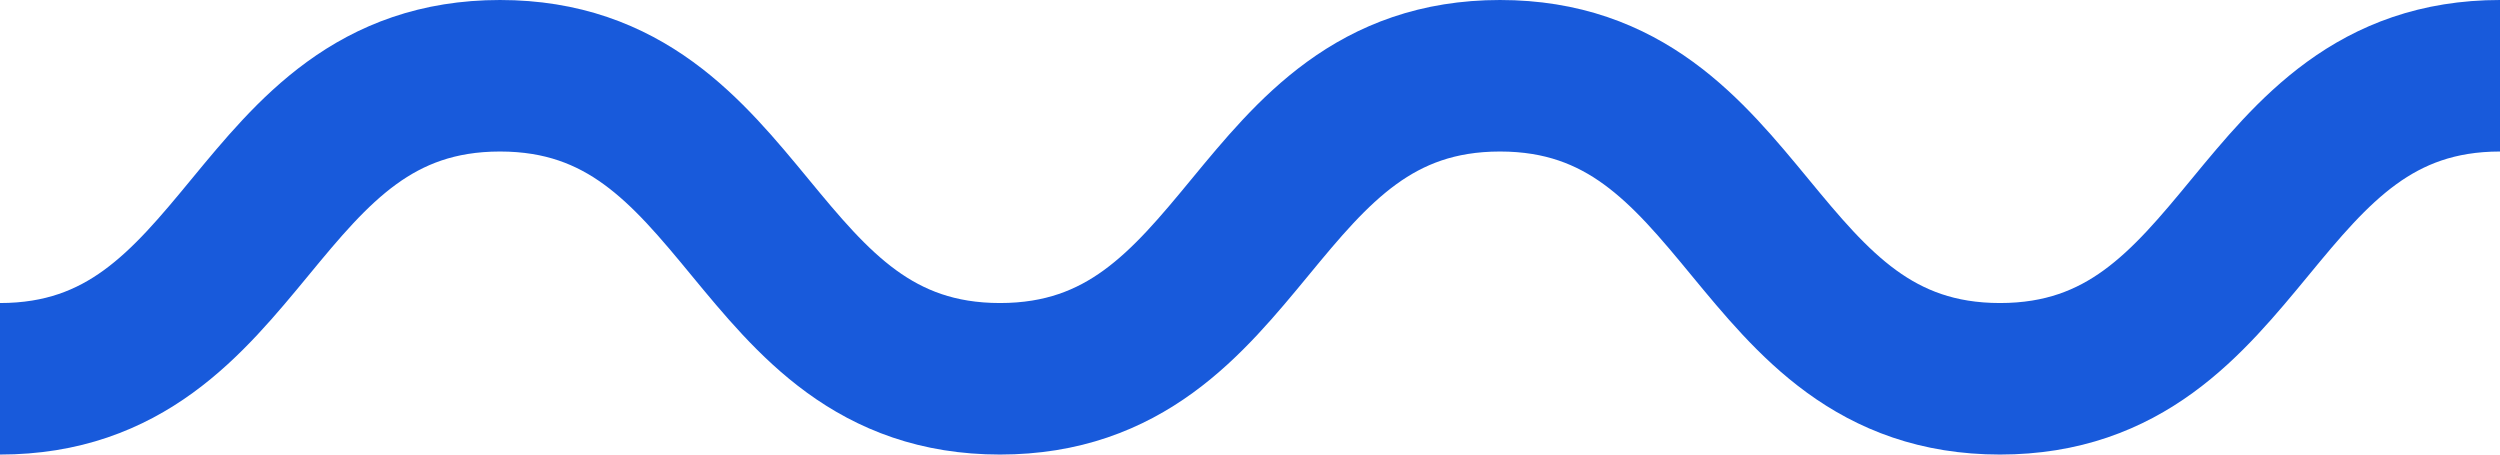 <?xml version="1.0" encoding="utf-8"?>
<!-- Generator: Adobe Illustrator 22.1.0, SVG Export Plug-In . SVG Version: 6.00 Build 0)  -->
<svg version="1.1" id="Layer_1" xmlns="http://www.w3.org/2000/svg" xmlns:xlink="http://www.w3.org/1999/xlink" x="0px" y="0px"
	 viewBox="0 0 33 6" style="enable-background:new 0 0 33 6;" xml:space="preserve">
<style type="text/css">
	.st0{fill:none;stroke:#185ADB;stroke-width:2;}
</style>
<path class="st0" d="M33,1c-3.3,0-3.3,4-6.6,4c-3.3,0-3.3-4-6.6-4s-3.3,4-6.6,4C9.9,5,9.9,1,6.6,1S3.3,5,0,5"/>
</svg>
